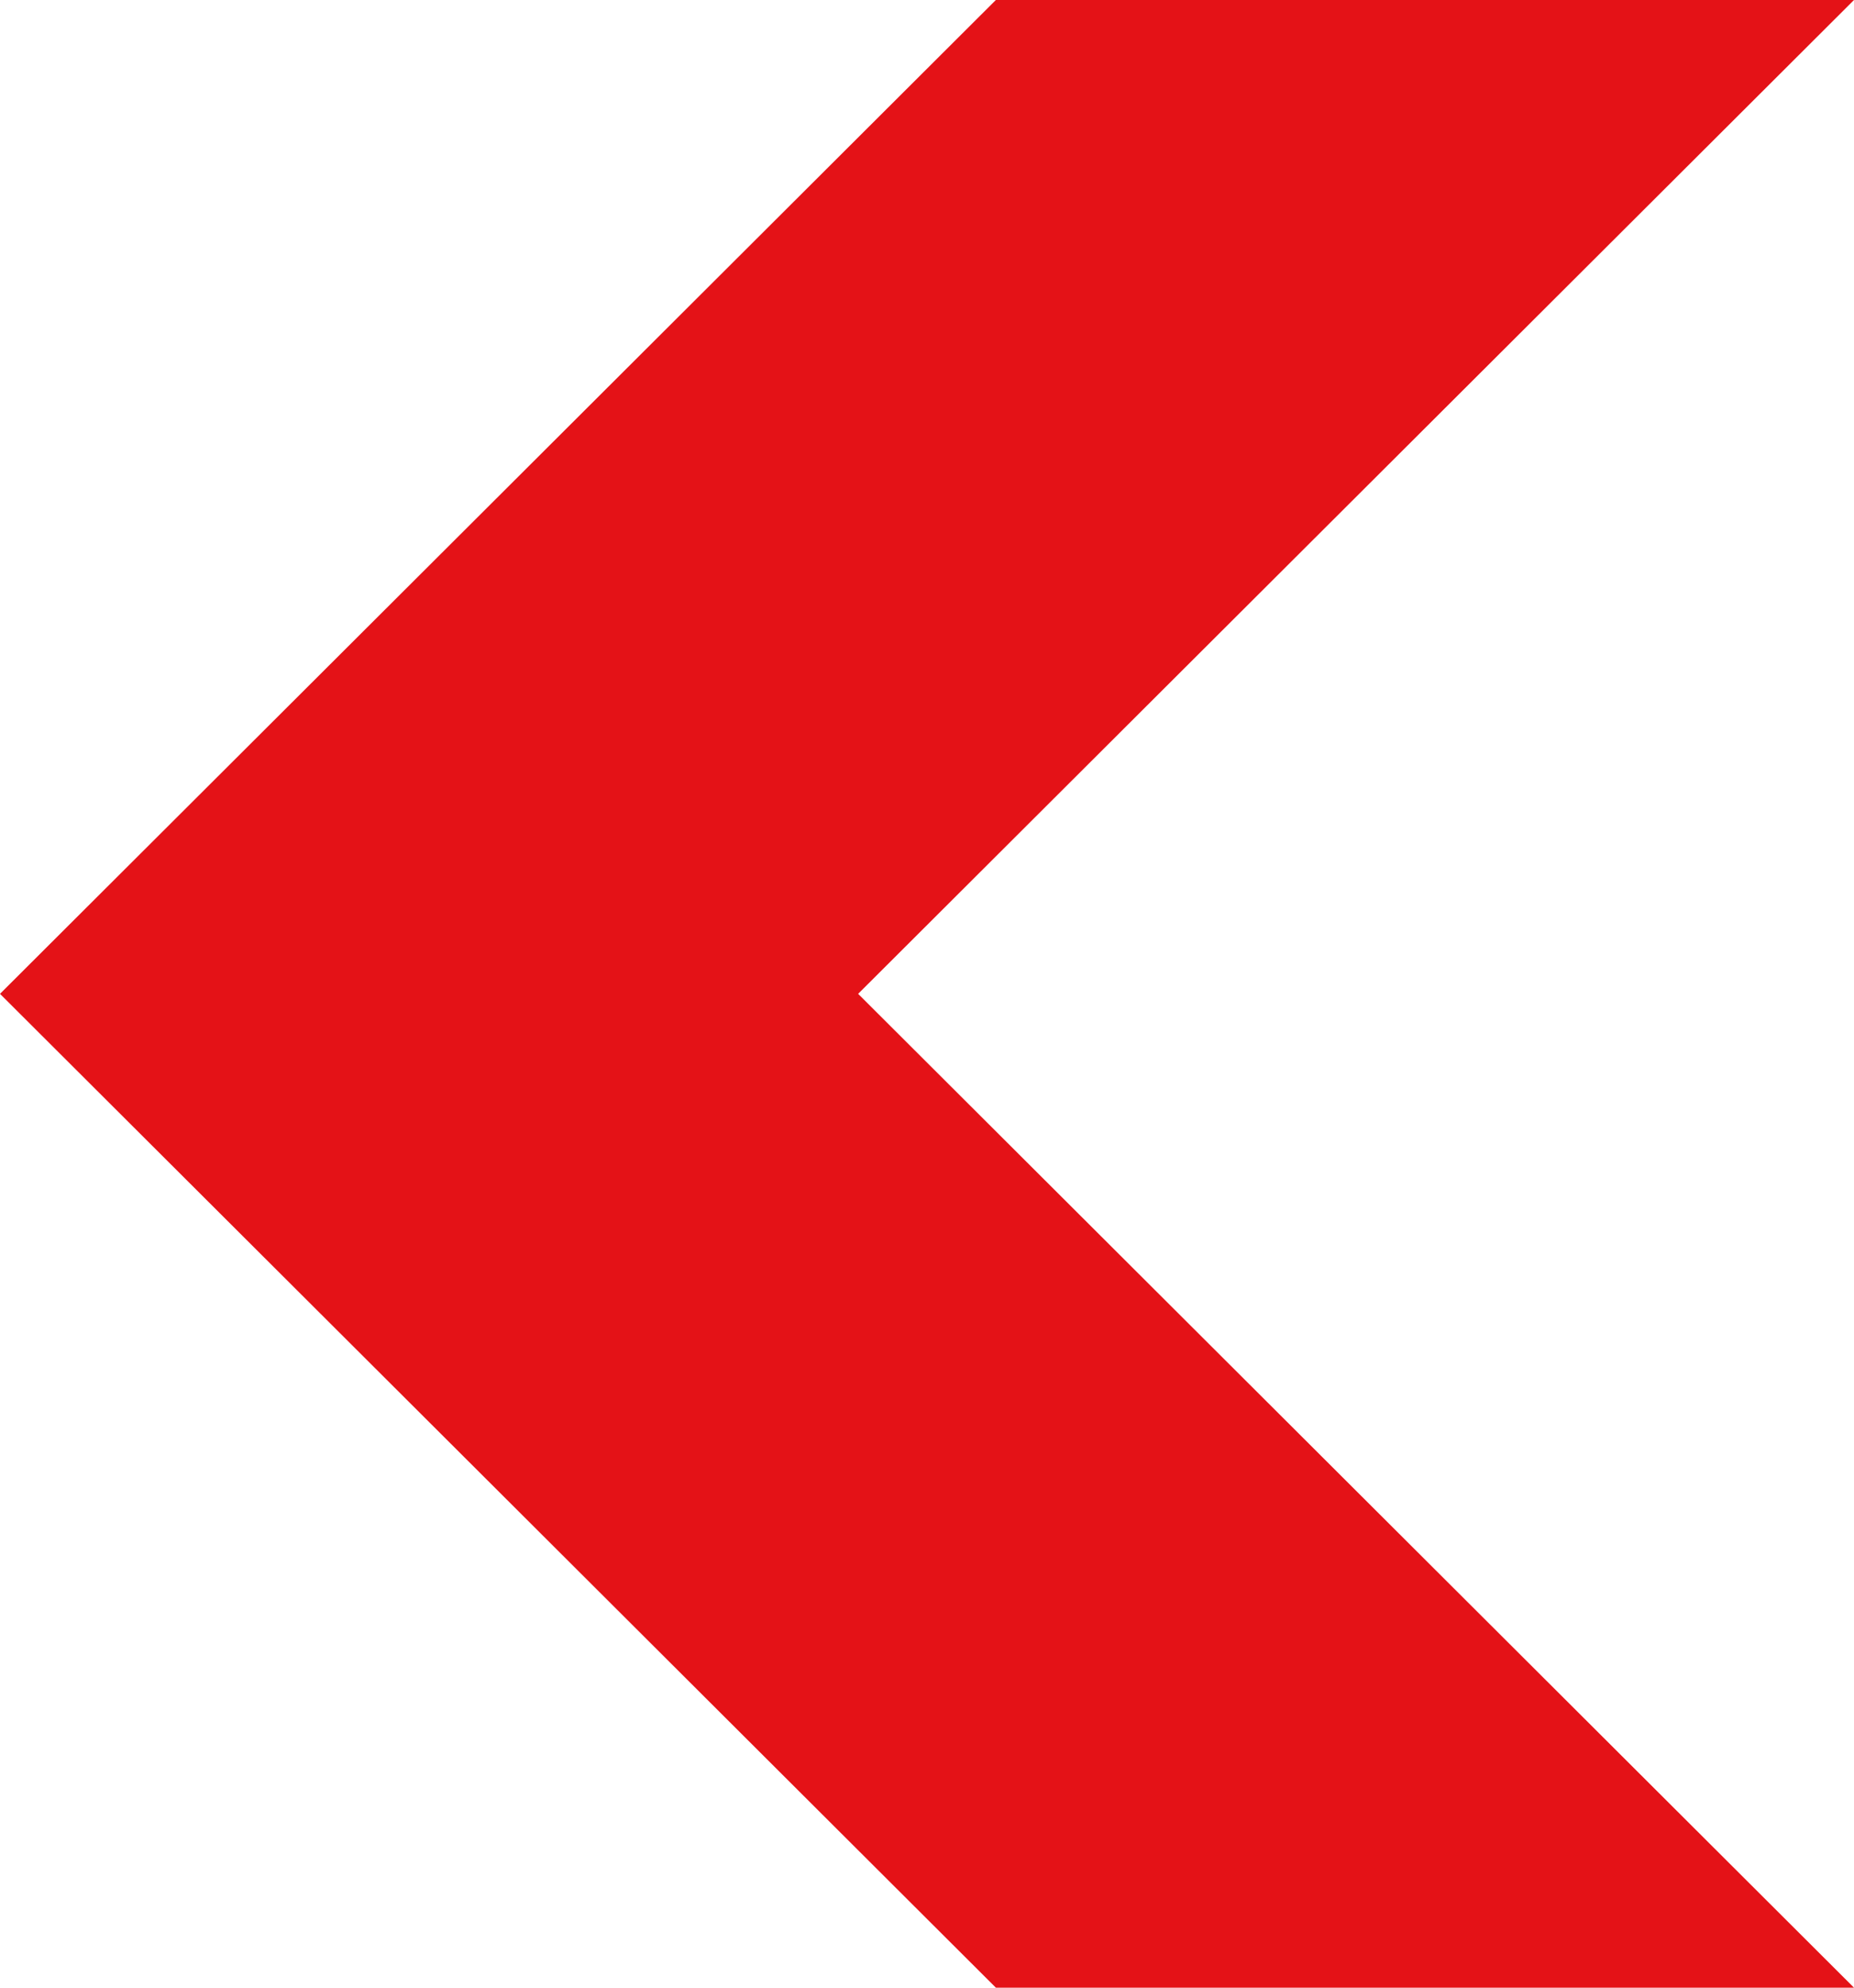 <svg xmlns="http://www.w3.org/2000/svg" width="14" height="15" viewBox="0 0 14 15">
  <defs>
    <style>
      .cls-1 {
        fill: #e41217;
        fill-rule: evenodd;
      }
    </style>
  </defs>
  <path id="シェイプ_10" data-name="シェイプ 10" class="cls-1" d="M1120,686h-6.48l-7.52,7.5,7.52,7.5H1120l-7.52-7.5Z" transform="translate(-1106 -686)"/>
</svg>
